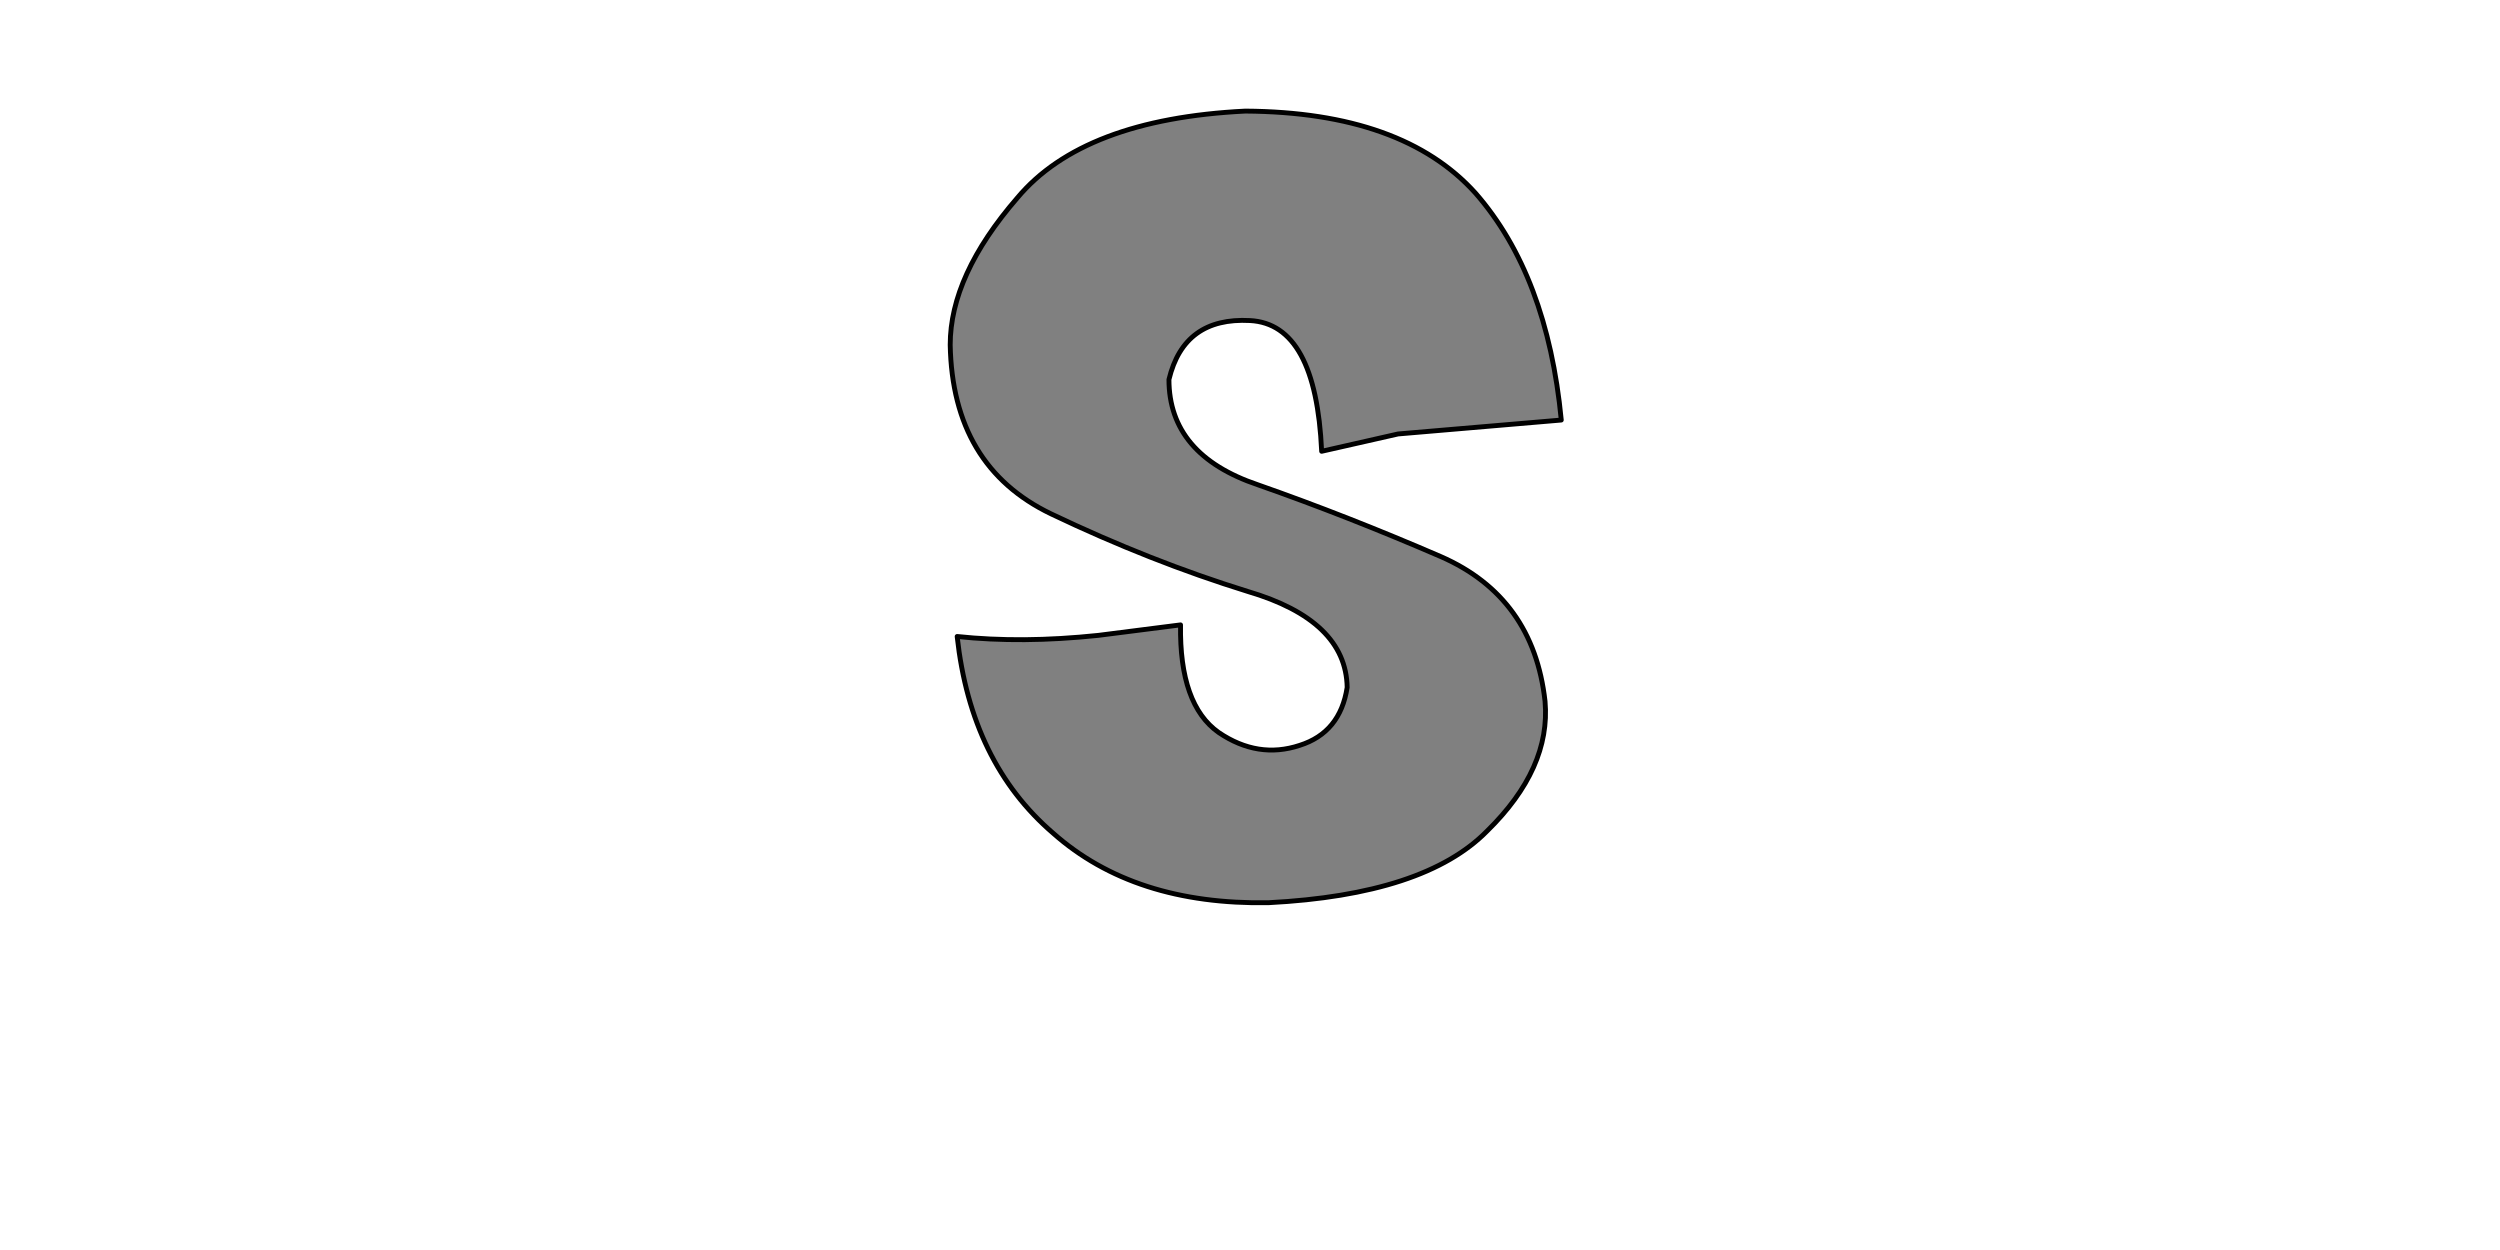 <?xml version="1.0" encoding="UTF-8" standalone="no"?>
<svg xmlns:xlink="http://www.w3.org/1999/xlink" height="512.0px" width="1024.0px" xmlns="http://www.w3.org/2000/svg">
  <g transform="matrix(1.0, 0.0, 0.0, 1.0, 0.0, 0.0)">
    <path d="M639.5 172.05 L639.5 172.05 Q633.8 112.8 604.4 79.15 574.55 45.95 510.1 45.5 443.7 48.8 416.7 81.05 389.2 112.8 389.2 141.25 390.15 191.05 430.45 210.45 471.2 229.9 511.05 242.25 551.3 254.1 551.8 281.55 548.95 300.05 532.35 305.3 515.3 310.95 499.2 300.05 483.05 288.7 483.55 255.95 L449.85 260.25 Q418.6 263.55 392.05 260.7 397.7 312.4 431.4 341.3 464.55 370.7 519.55 369.75 583.55 366.45 609.15 340.35 635.25 314.75 632.85 287.25 628.1 244.6 590.2 228.0 551.8 211.4 515.3 198.6 478.8 186.3 478.8 155.45 484.95 129.85 512.0 131.3 539.0 132.7 541.35 184.85 L572.65 177.75 639.5 172.05 639.5 172.05" fill="#808080" fill-rule="evenodd" stroke="none"/>
    <path d="M639.5 172.05 L639.5 172.05 572.65 177.75 541.35 184.85 Q539.0 132.7 512.0 131.3 484.95 129.85 478.8 155.45 478.8 186.3 515.3 198.6 551.8 211.4 590.2 228.0 628.1 244.6 632.85 287.25 635.25 314.75 609.15 340.35 583.55 366.45 519.55 369.75 464.55 370.7 431.4 341.3 397.7 312.4 392.05 260.7 418.6 263.55 449.85 260.25 L483.55 255.95 Q483.05 288.7 499.2 300.05 515.3 310.95 532.35 305.3 548.95 300.05 551.8 281.55 551.3 254.1 511.05 242.25 471.2 229.9 430.45 210.45 390.15 191.05 389.2 141.25 389.2 112.8 416.7 81.05 443.7 48.8 510.1 45.5 574.55 45.95 604.4 79.15 633.8 112.8 639.5 172.05 L639.5 172.05 Z" fill="none" stroke="#000000" stroke-linecap="round" stroke-linejoin="round" stroke-width="2.0"/>
  </g>
</svg>

